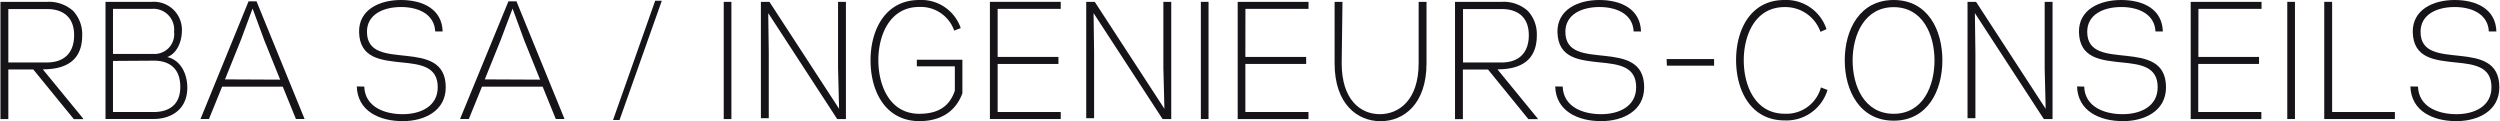 <svg id="Calque_1" data-name="Calque 1" xmlns="http://www.w3.org/2000/svg" width="134.28mm" height="6.51mm" viewBox="0 0 380.63 18.46"><defs><style>.cls-1{fill:#171419;}</style></defs><title>Plan de travail 1</title><path class="cls-1" d="M111.33,18.13h-1.17V.28h1.17Z"/><path class="cls-1" d="M127.57,10.33V.28h1.2V18.13h-1.33L116.94,2l.08,6v10h-1.2V.28h1.3l10.61,16.29Z"/><path class="cls-1" d="M132.52,9.18c0-4.59,2.22-9.18,7.42-9.18a6.34,6.34,0,0,1,6.32,4.28l-1,.38a5.39,5.39,0,0,0-5.33-3.6c-4.46,0-6.22,4.26-6.22,8.11s1.73,8.16,6.22,8.16c2.63,0,4.56-.92,5.43-3.52V10.1h-5.79v-1h6.94v5.12c-1.1,2.93-3.49,4.23-6.58,4.23C134.74,18.41,132.52,13.87,132.52,9.18Z"/><path class="cls-1" d="M151.88,8.67h9.26V9.74h-9.26v7.32h9.61v1.07H150.7V.28h10.79V1.35h-9.61Z"/><path class="cls-1" d="M177.12,10.33V.28h1.2V18.13H177L166.49,2l.08,6v10h-1.2V.28h1.3l10.61,16.29Z"/><path class="cls-1" d="M184,18.13h-1.17V.28H184Z"/><path class="cls-1" d="M189.61,8.67h9.26V9.74h-9.26v7.32h9.61v1.07H188.44V.28h10.79V1.35h-9.61Z"/><path class="cls-1" d="M204.28,9.64c0,5.58,2.88,7.75,5.81,7.75S216,15.22,216,9.64V.28h1.2V9.64c0,6.27-3.52,8.82-7,8.82s-7-2.55-7-8.82V.28h1.2Z"/><path class="cls-1" d="M232.63,1.66A5.21,5.21,0,0,1,234,5.38c0,3.72-2.32,5.18-6,5.18l6.14,7.5v.08h-1.43l-6.14-7.55h-3.83v7.55h-1.2V.28h7.14A5.51,5.51,0,0,1,232.63,1.66Zm.15,3.72c0-3.26-2.29-4-4.08-4h-5.94V9.51h6.12C231.56,9.41,232.78,7.75,232.78,5.38Z"/><path class="cls-1" d="M237.94,13.18c.1,3.06,3,4.21,5.86,4.21,2.7,0,5.33-1.17,5.33-4.11,0-3.16-2.63-3.49-5.46-3.77-3.14-.33-6.45-.61-6.53-4.64C237.1,1.5,240.21,0,243.52,0s6.25,1.38,6.35,4.79h-1.12c-.13-2.65-2.6-3.72-5.2-3.72-2.75,0-5.2,1.15-5.2,3.77,0,3.24,3,3.34,6,3.67s6,.87,6,4.79c0,3.59-3.24,5.15-6.55,5.15-3.57,0-6.88-1.53-7-5.28Z"/><path class="cls-1" d="M253.77,9H261V10h-7.19Z"/><path class="cls-1" d="M271.72,0a6.46,6.46,0,0,1,6.4,4.44l-.92.41a5.66,5.66,0,0,0-5.46-3.77c-4.46,0-6.22,4.23-6.22,8.11s1.76,8.13,6.22,8.13a5.43,5.43,0,0,0,5.53-4l1,.38a6.52,6.52,0,0,1-6.53,4.64c-5.18,0-7.39-4.59-7.39-9.2S266.55,0,271.72,0Z"/><path class="cls-1" d="M288.35,0c5.2,0,7.42,4.56,7.42,9.18s-2.24,9.2-7.42,9.2-7.45-4.59-7.45-9.2S283.15,0,288.35,0ZM282.1,9.2c0,3.88,1.76,8.13,6.25,8.13s6.22-4.26,6.22-8.13-1.76-8.11-6.22-8.11S282.1,5.33,282.1,9.2Z"/><path class="cls-1" d="M311.35,10.33V.28h1.2V18.13h-1.33L300.72,2l.08,6v10h-1.2V.28h1.3L311.5,16.57Z"/><path class="cls-1" d="M317.37,13.18c.1,3.06,3,4.21,5.86,4.21,2.7,0,5.33-1.17,5.33-4.11,0-3.16-2.63-3.49-5.46-3.77-3.14-.33-6.45-.61-6.53-4.64C316.53,1.5,319.64,0,323,0s6.25,1.38,6.35,4.79h-1.12c-.13-2.65-2.6-3.72-5.2-3.72-2.75,0-5.2,1.15-5.2,3.77,0,3.24,3,3.34,6,3.67s6,.87,6,4.79c0,3.59-3.24,5.15-6.55,5.15-3.57,0-6.88-1.53-7-5.28Z"/><path class="cls-1" d="M334.76,8.67H344V9.74h-9.26v7.32h9.61v1.07H333.59V.28h10.79V1.35h-9.61Z"/><path class="cls-1" d="M349.47,18.13H348.3V.28h1.17Z"/><path class="cls-1" d="M355.13,17.06h9.56v1.07H353.93V.28h1.2Z"/><path class="cls-1" d="M368.21,13.18c.1,3.06,3,4.21,5.86,4.21,2.7,0,5.33-1.17,5.33-4.11,0-3.16-2.63-3.49-5.46-3.77-3.14-.33-6.45-.61-6.53-4.64C367.37,1.5,370.48,0,373.8,0s6.25,1.38,6.35,4.79H379c-.13-2.65-2.6-3.72-5.2-3.72-2.75,0-5.2,1.15-5.2,3.77,0,3.24,3,3.34,6,3.67s6,.87,6,4.79c0,3.59-3.24,5.15-6.55,5.15-3.57,0-6.88-1.53-7-5.28Z"/><path class="cls-1" d="M11.07,1.66a5.21,5.21,0,0,1,1.38,3.72c0,3.72-2.32,5.18-6,5.18l6.15,7.5v.08H11.17L5,10.58H1.2v7.55H0V.28H7.14A5.51,5.51,0,0,1,11.07,1.66Zm.15,3.72c0-3.26-2.29-4-4.08-4H1.2V9.51H7.32C10,9.41,11.22,7.75,11.22,5.38Z"/><path class="cls-1" d="M25.4,8.69c2.14.48,3.06,2.7,3.06,4.64,0,3.6-2.8,4.79-5.07,4.79H16V.28h7.09a4.27,4.27,0,0,1,4.54,4.56C27.59,6.48,26.8,8.19,25.4,8.69Zm-2.17-.48a3,3,0,0,0,3.21-3.37,3.16,3.16,0,0,0-3.39-3.49H17.14V8.21ZM17.14,9.28v7.78h6.25c1.66,0,4-.64,4-3.82s-2.09-4-4-4Z"/><path class="cls-1" d="M39,.2l7.32,17.92H45l-2-4.92H33.76l-2,4.92H30.47L37.79.2Zm3.6,11.93-2.42-6L38.4,1.3,36.62,6.09l-2.42,6Z"/><path class="cls-1" d="M55.41,13.18c.1,3.06,3,4.21,5.86,4.21,2.7,0,5.33-1.17,5.33-4.11,0-3.16-2.63-3.49-5.46-3.77C58,9.18,54.7,8.9,54.62,4.87,54.57,1.5,57.68,0,61,0s6.25,1.38,6.35,4.79H66.22c-.13-2.65-2.6-3.72-5.2-3.72-2.75,0-5.2,1.15-5.2,3.77,0,3.24,3,3.34,6,3.67s6,.87,6,4.79c0,3.59-3.24,5.15-6.55,5.15-3.57,0-6.88-1.53-7-5.28Z"/><path class="cls-1" d="M78.59.2l7.32,17.92H84.58l-2-4.92H73.34l-2,4.92H70L77.37.2Zm3.6,11.93-2.42-6L78,1.3,76.19,6.09l-2.42,6Z"/><polygon class="cls-1" points="94.29 18.28 100.73 0.11 99.72 0.11 93.3 18.28 94.29 18.28"/></svg>